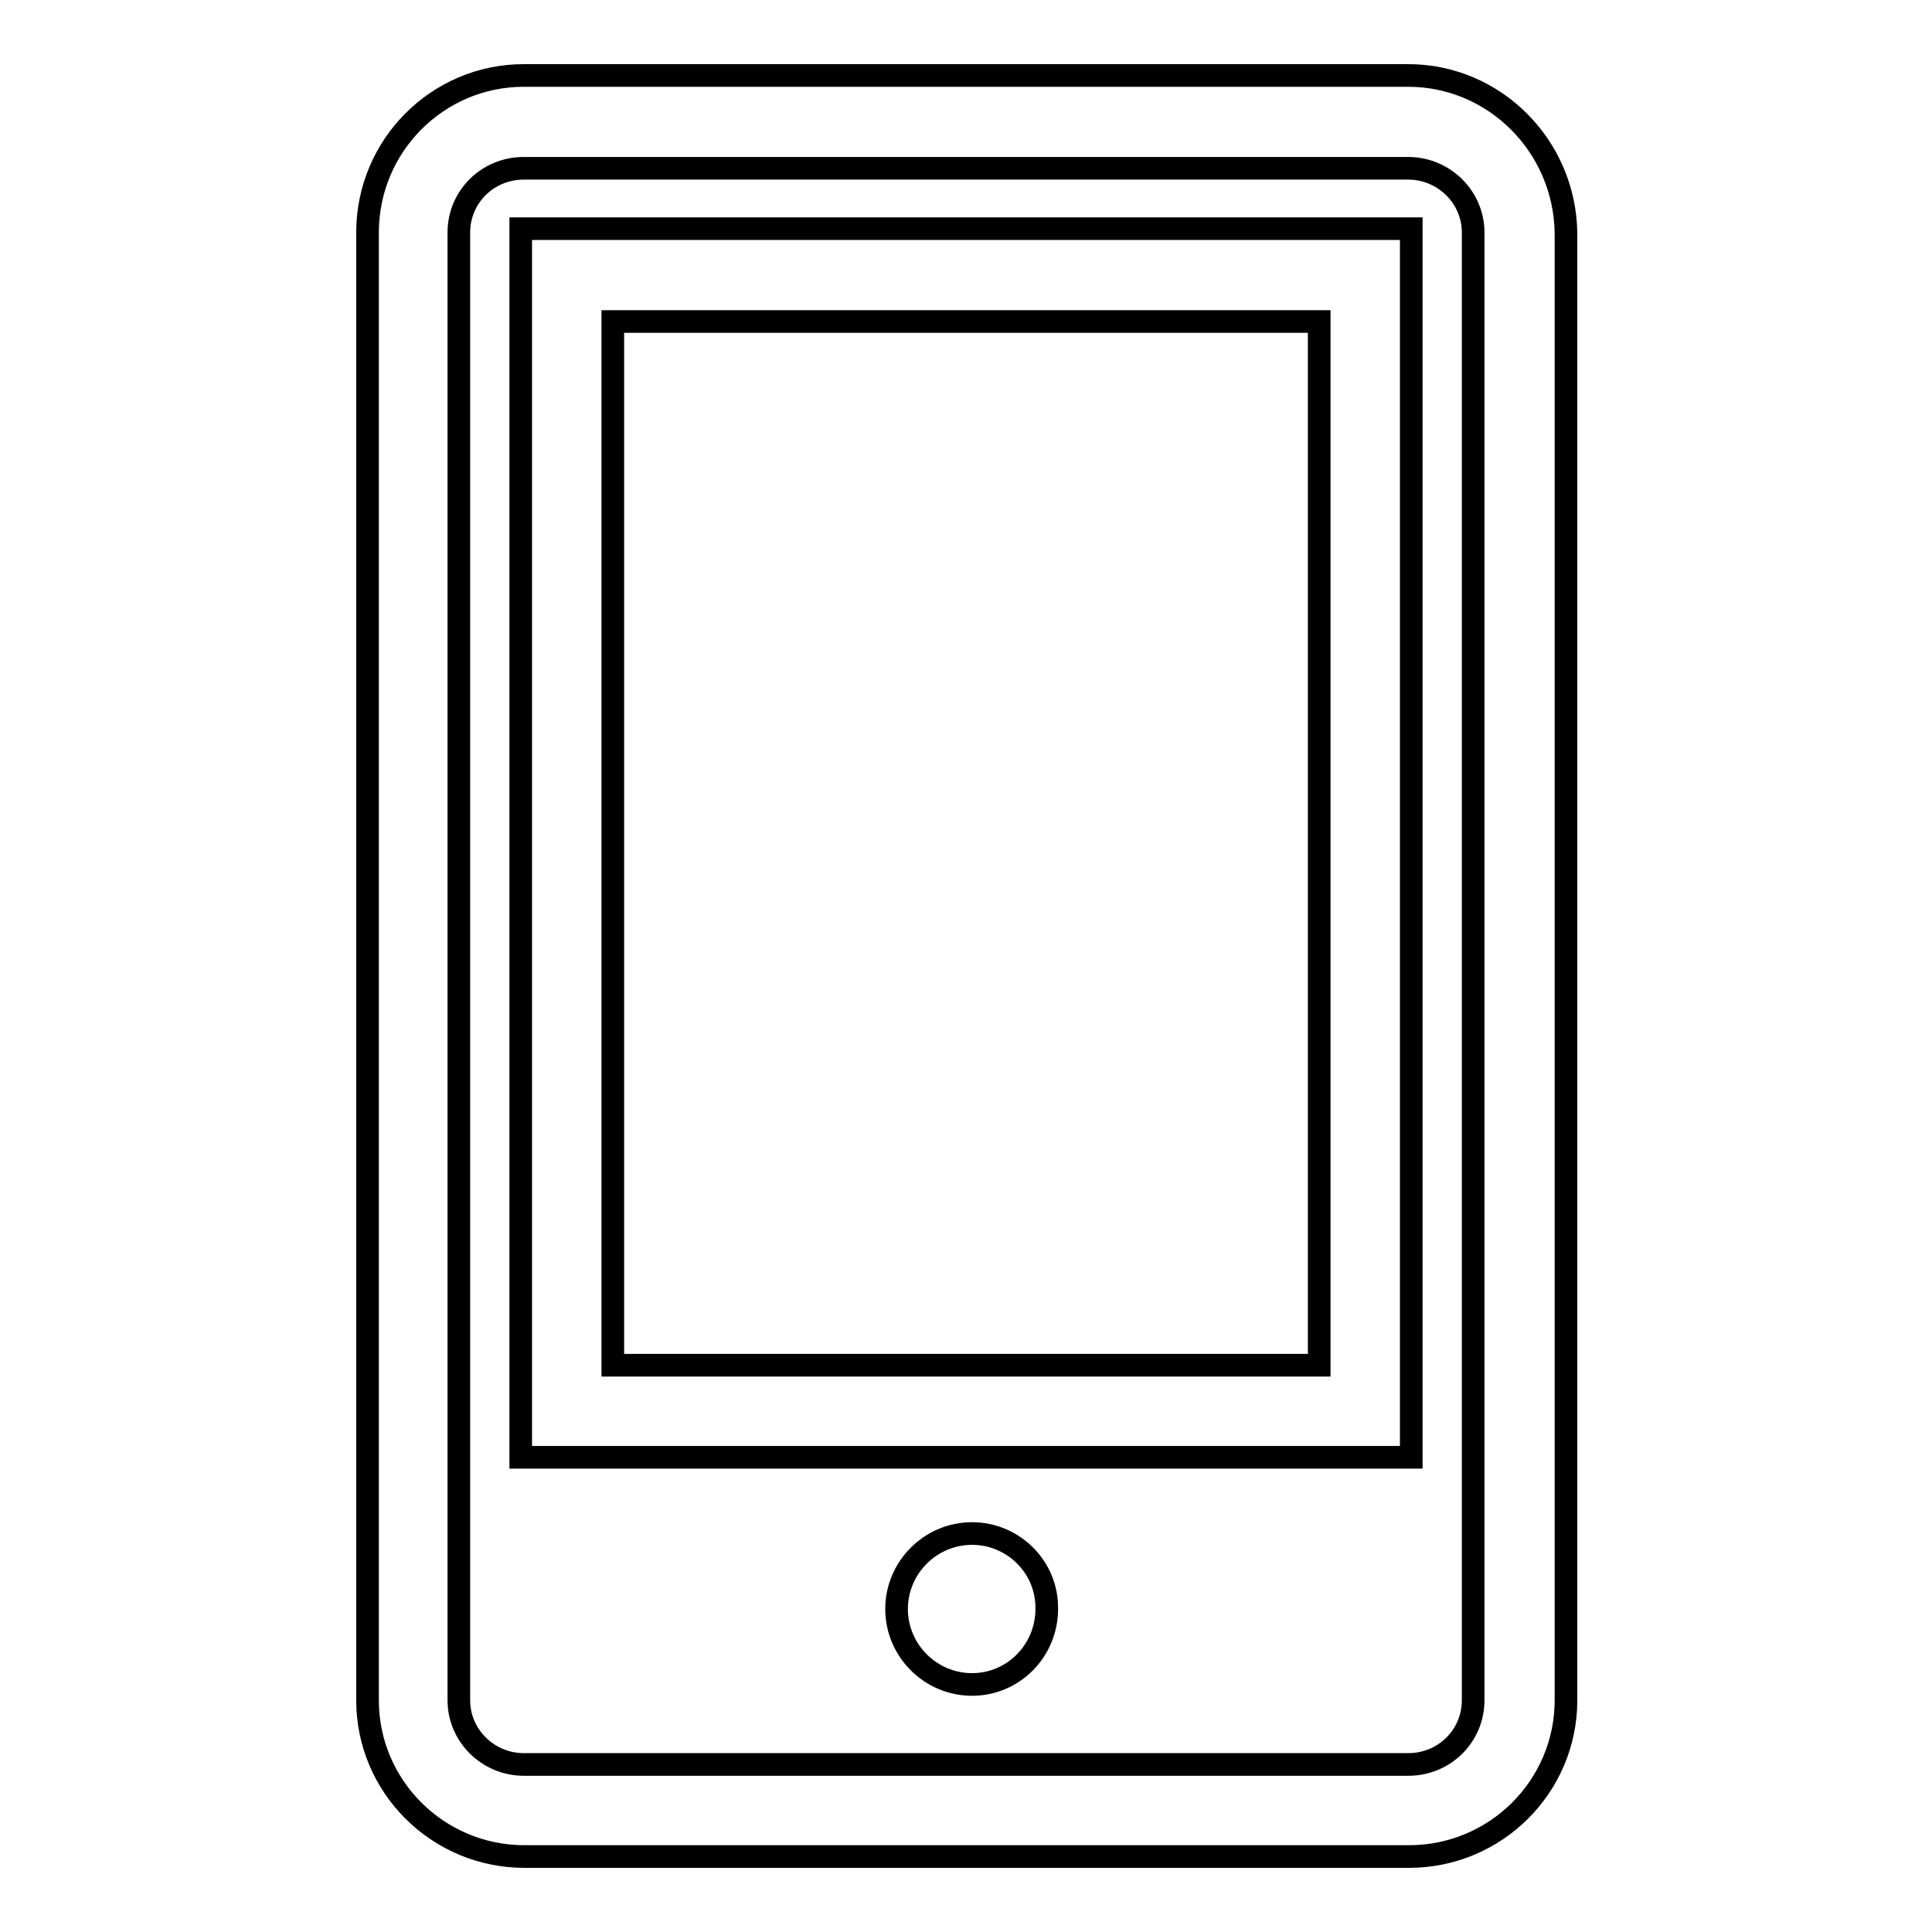 <?xml version="1.0" encoding="utf-8"?>
<!-- Svg Vector Icons : http://www.onlinewebfonts.com/icon -->
<!DOCTYPE svg PUBLIC "-//W3C//DTD SVG 1.1//EN" "http://www.w3.org/Graphics/SVG/1.1/DTD/svg11.dtd">
<svg version="1.1" xmlns="http://www.w3.org/2000/svg" xmlns:xlink="http://www.w3.org/1999/xlink" x="0px" y="0px" viewBox="0 0 256 256" enable-background="new 0 0 256 256" xml:space="preserve">
<g> <path stroke-width="3" fill-opacity="0" stroke="#000000"  d="M128.8,203.2c-5.5,0-10,4.5-10,10c0,5.5,4.5,10,10,10c5.5,0,9.9-4.5,9.9-10 C138.8,207.7,134.3,203.2,128.8,203.2z M69,193.1h118V30.3H69V193.1z M81.2,42.6h93.6v138.3H81.2V42.6z M186.6,10H69.4 C58,10,48.7,19.3,48.7,30.8v194.5c0,11.4,9.3,20.7,20.8,20.7h117.2c11.5,0,20.8-9.3,20.8-20.7V30.8C207.3,19.3,198,10,186.6,10z  M195.2,225.3c0,4.7-3.8,8.5-8.6,8.5H69.4c-4.7,0-8.6-3.8-8.6-8.5V30.8c0-4.7,3.8-8.5,8.6-8.5h117.2c4.7,0,8.6,3.8,8.6,8.5V225.3z" /></g>
</svg>